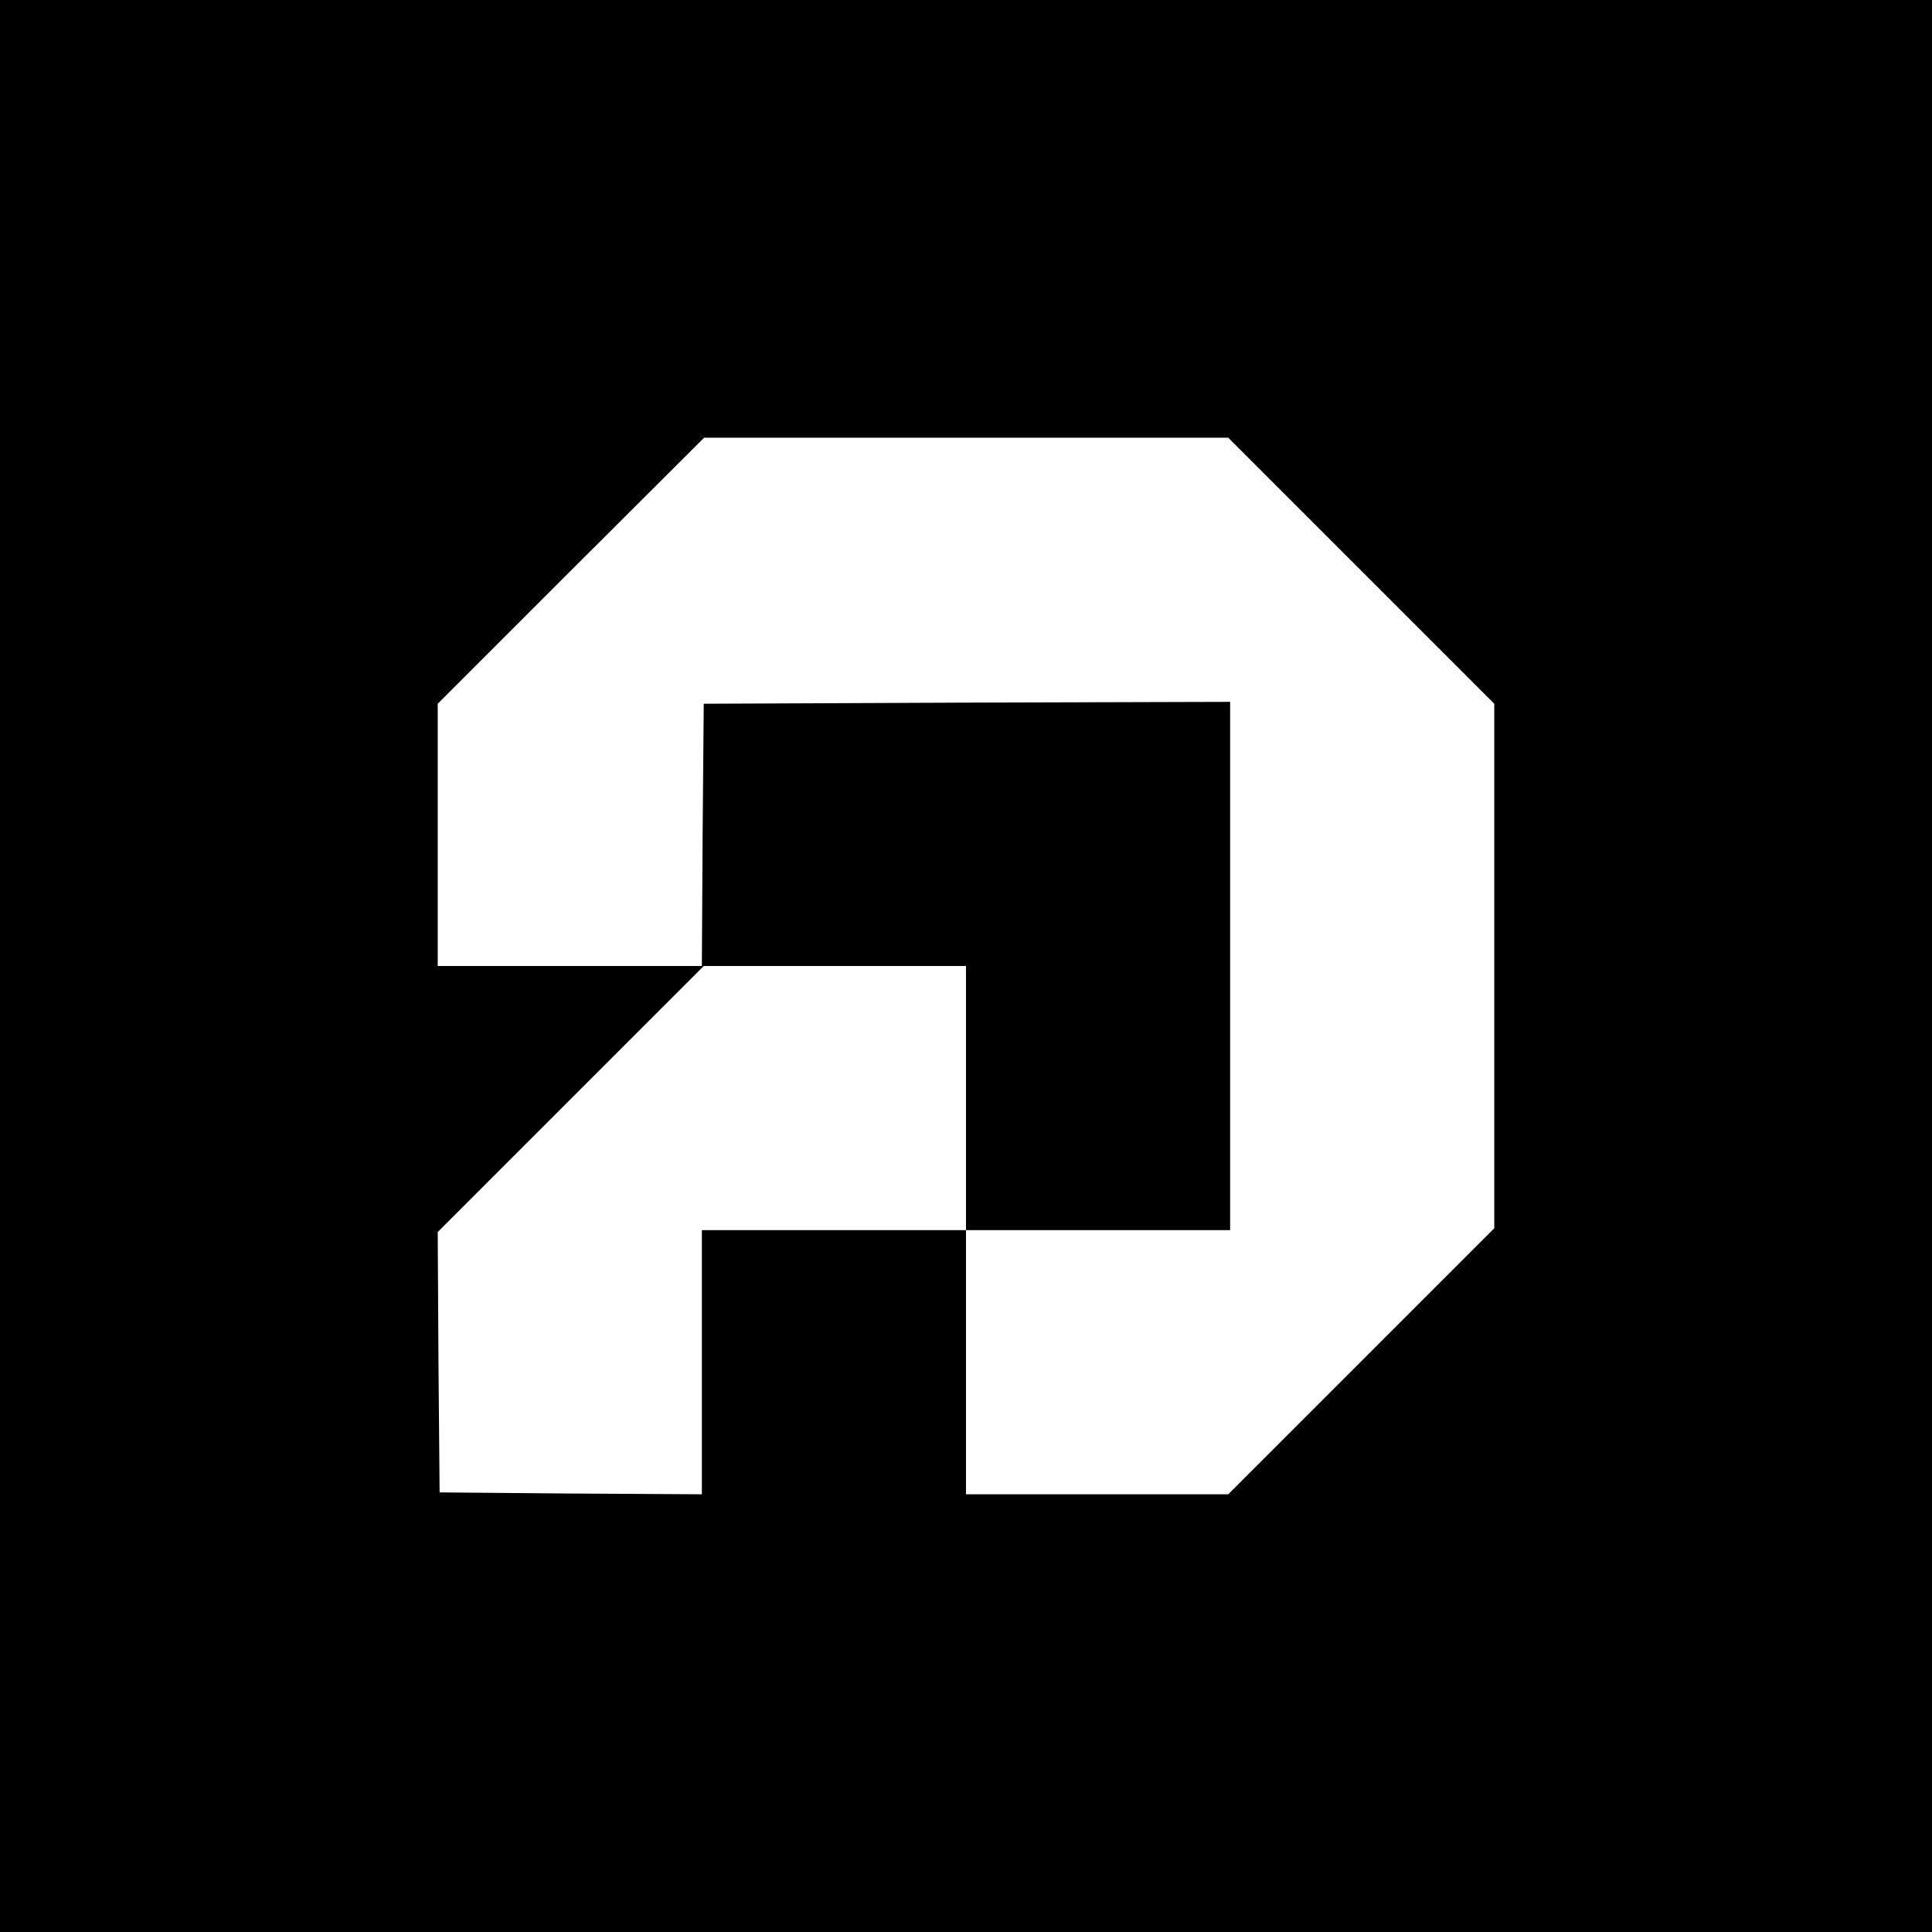 <?xml version="1.0" standalone="no"?>
<!DOCTYPE svg PUBLIC "-//W3C//DTD SVG 20010904//EN"
 "http://www.w3.org/TR/2001/REC-SVG-20010904/DTD/svg10.dtd">
<svg version="1.0" xmlns="http://www.w3.org/2000/svg"
 width="512pt" height="512pt" viewBox="0 0 512 512"
 preserveAspectRatio="xMidYMid meet">
<g transform="translate(0,512) scale(0.1,-0.1)"
fill="#000000" stroke="none">
<path d="M0 2560 l0 -2560 2560 0 2560 0 0 2560 0 2560 -2560 0 -2560 0 0
-2560z m3607 1048 l353 -353 0 -695 0 -695 -352 -352 -353 -353 -347 0 -348 0
0 350 0 350 -350 0 -350 0 0 -350 0 -350 -347 2 -348 3 -3 345 -2 345 352 352
353 353 347 0 348 0 0 -350 0 -350 350 0 350 0 0 700 0 700 -697 -2 -698 -3
-3 -347 -2 -348 -350 0 -350 0 0 348 0 347 353 353 353 352 694 0 695 0 352
-352z"/>
</g>
</svg>
